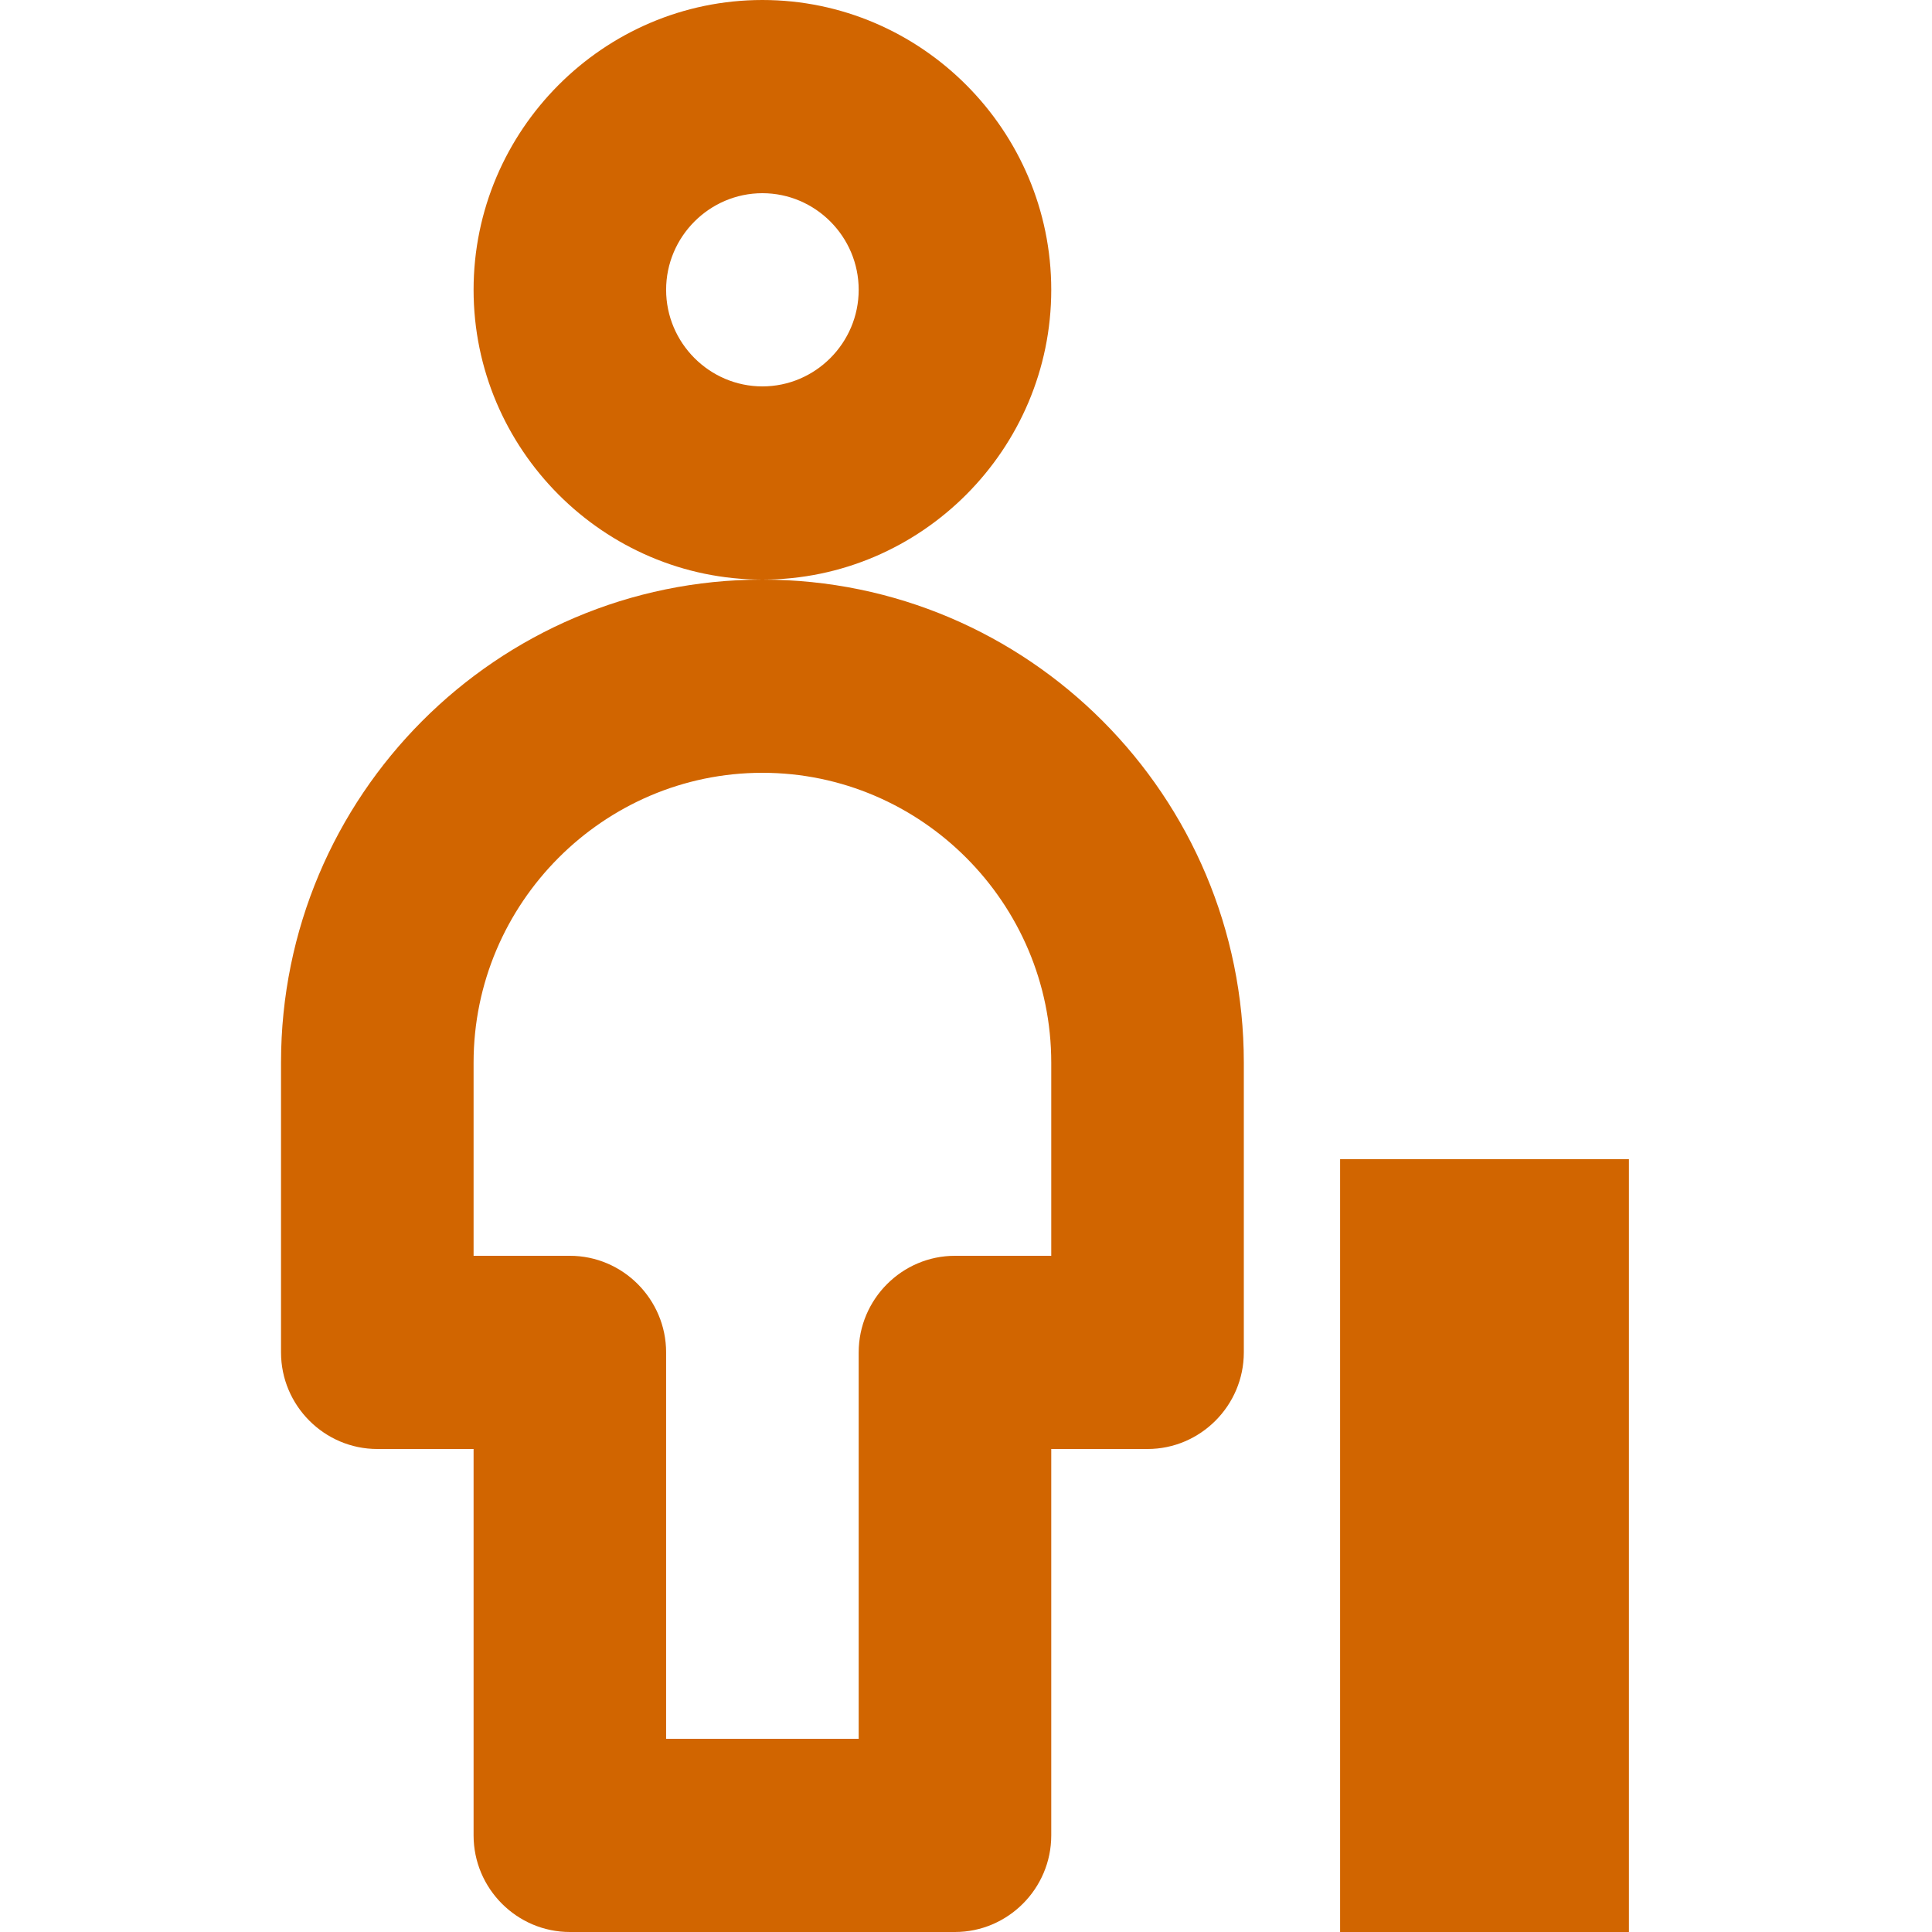 <?xml version="1.0" encoding="utf-8"?>
<svg xmlns="http://www.w3.org/2000/svg" width="55" height="55" viewBox="0 0 55 55" fill="none">
<g id="Icons/Inlichtingen inzake verkoop/Notarismodule-Orange">
<path id="Icon" fill-rule="evenodd" clip-rule="evenodd" d="M21.704 16.5C17.182 16.5 13.482 12.787 13.482 8.25C13.482 3.712 17.182 0 21.704 0C26.227 0 29.927 3.712 29.927 8.25C29.927 12.787 26.227 16.5 21.704 16.5ZM21.704 5.5C20.197 5.5 18.963 6.737 18.963 8.25C18.963 9.762 20.197 11 21.704 11C23.212 11 24.445 9.762 24.445 8.25C24.445 6.737 23.212 5.5 21.704 5.5ZM46.372 33H38.15V55H46.372V33ZM13.482 52.25C13.482 53.763 14.715 55 16.223 55H27.186C28.694 55 29.927 53.763 29.927 52.25V41.25H32.668C34.175 41.25 35.409 40.013 35.409 38.5V30.25C35.409 22.66 29.269 16.5 21.704 16.5C14.139 16.5 8 22.66 8 30.25V38.5C8 40.013 9.233 41.25 10.741 41.25H13.482V52.25ZM24.445 38.5V49.5H18.963V38.5C18.963 36.987 17.73 35.75 16.223 35.75H13.482V30.25C13.482 25.712 17.182 22 21.704 22C26.227 22 29.927 25.712 29.927 30.25V35.75H27.186C25.679 35.75 24.445 36.987 24.445 38.5Z" fill="#D16500"/>
</g>
</svg>